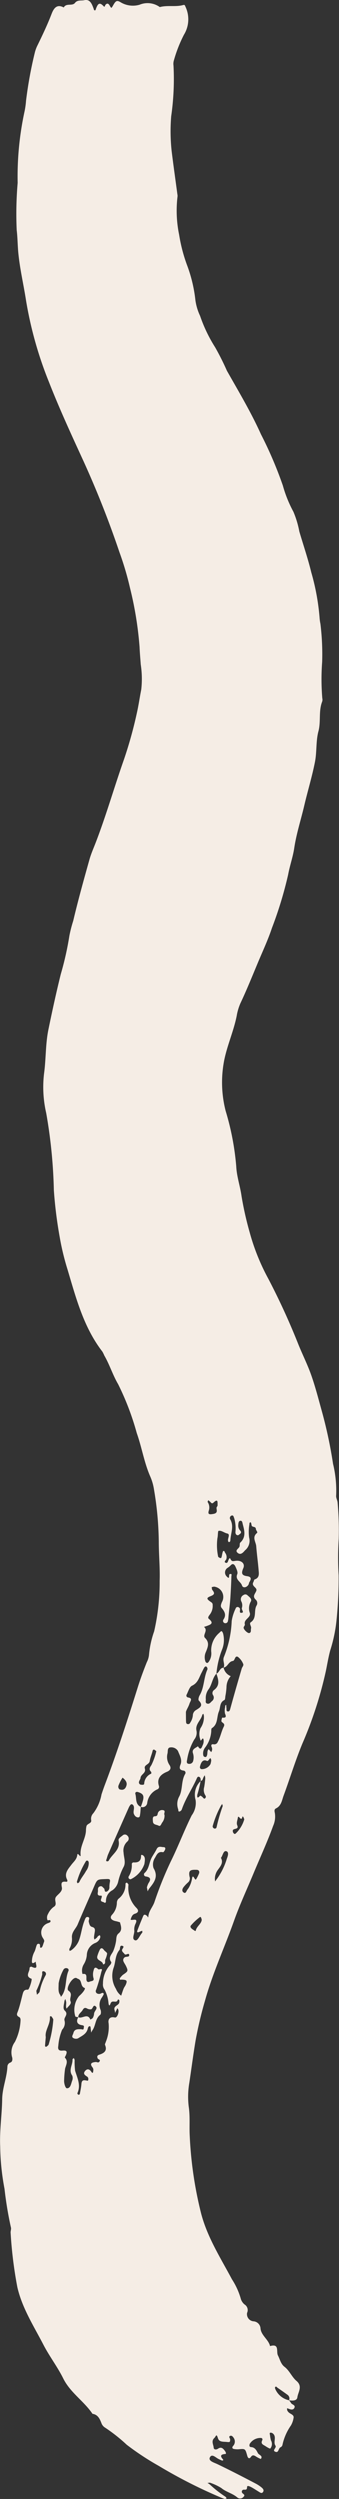 <svg id="Raggruppa_17716" data-name="Raggruppa 17716" xmlns="http://www.w3.org/2000/svg" xmlns:xlink="http://www.w3.org/1999/xlink" width="38.939" height="286.385" viewBox="0 0 38.939 286.385">
  <rect x="0" y="0" width="38.939" height="286.385" fill="#333333" stroke="none"/>
  <defs>
    <clipPath id="clip-path">
      <rect id="Rettangolo_7531" data-name="Rettangolo 7531" width="38.939" height="286.385" fill="#f5ede5"/>
    </clipPath>
  </defs>
  <g id="Raggruppa_17715" data-name="Raggruppa 17715" clip-path="url(#clip-path)">
    <path id="Tracciato_20818" data-name="Tracciato 20818" d="M38.906,176.359a35.439,35.439,0,0,0-.126-4.141c-.012-.292-.206-.543-.167-.859a13.08,13.08,0,0,0-.359-3.607,51.836,51.836,0,0,0-1.274-5.984c-.392-1.407-.75-2.819-1.239-4.2-.436-1.23-1.028-2.391-1.51-3.6a79.681,79.681,0,0,0-3.406-7.412,24.652,24.652,0,0,1-2.145-5.322,37.574,37.574,0,0,1-.933-4.138c-.158-1.152-.561-2.282-.611-3.433a30.52,30.52,0,0,0-1.217-6.349,13.131,13.131,0,0,1-.25-5.33c.289-1.893,1.141-3.668,1.52-5.566a6.1,6.1,0,0,1,.422-1.431c.729-1.541,1.366-3.125,2.026-4.7.549-1.307,1.155-2.6,1.6-3.94a45.024,45.024,0,0,0,1.861-6.118c.186-1.023.548-2.017.7-3.044.25-1.662.774-3.255,1.154-4.881.389-1.66.894-3.3,1.224-4.978.228-1.156.1-2.393.4-3.519s0-2.315.434-3.411a.709.709,0,0,0,.01-.377,26.536,26.536,0,0,1-.016-4.156,28.581,28.581,0,0,0-.2-4.383,4.887,4.887,0,0,1-.1-.738,26.161,26.161,0,0,0-.949-5.144c-.383-1.58-.912-3.124-1.372-4.685a10.917,10.917,0,0,0-.68-2.263,14.25,14.25,0,0,1-1.212-3,45.473,45.473,0,0,0-2.516-5.879c-1.128-2.508-2.553-4.886-3.912-7.284a29.59,29.59,0,0,0-1.35-2.684,16.882,16.882,0,0,1-1.731-3.605,6.2,6.2,0,0,1-.535-1.776,16.439,16.439,0,0,0-.905-3.883,18.2,18.2,0,0,1-.964-3.627,13.6,13.6,0,0,1-.188-4.381.789.789,0,0,0-.013-.252c-.22-1.651-.456-3.3-.659-4.952a21.1,21.1,0,0,1-.053-4.009,29.958,29.958,0,0,0,.264-5.807,1.386,1.386,0,0,1,.055-.628,15.5,15.5,0,0,1,1.143-2.9A3.375,3.375,0,0,0,21.3.762c-.1-.27-.144-.207-.4-.15-.813.181-1.725-.025-2.545.2A2.4,2.4,0,0,0,16.03.542a2.74,2.74,0,0,1-2.171-.28c-.341-.208-.493-.2-.694.078-.1.135-.172.288-.263.429-.118.182-.122.181-.314-.147C12.457.4,12.31.334,12.111.553c-.061.066-.057.33-.227.144-.5-.543-.673-.165-.848.266-.031.077-.049.209-.1.22-.154.036-.152-.116-.189-.212-.194-.512-.4-1.1-1.077-.947-.34.077-.77-.056-1.05.3C8.3.741,7.607.31,7.323.857c-.851-.461-1.188.194-1.407.76C5.448,2.83,4.891,4,4.324,5.162a4.055,4.055,0,0,0-.342.939,46.982,46.982,0,0,0-.992,5.455,9.224,9.224,0,0,1-.2,1.352,35.184,35.184,0,0,0-.762,8.05,41.708,41.708,0,0,0-.109,5.423c.11.9.1,1.837.2,2.751.184,1.784.6,3.536.871,5.3a44.222,44.222,0,0,0,2.644,9.377c1.21,3.083,2.6,6.084,3.981,9.09a110.319,110.319,0,0,1,4.106,10.388,34.544,34.544,0,0,1,1.21,4.085,40.555,40.555,0,0,1,1.1,6.779c.025.647.092,1.341.135,1.991a10.927,10.927,0,0,1,.059,2.883c-.174.864-.294,1.743-.486,2.6a48.224,48.224,0,0,1-1.5,5.411c-1.11,3.146-2.026,6.357-3.224,9.473-.253.66-.548,1.313-.739,1.992-.656,2.332-1.307,4.668-1.864,7.024a15.1,15.1,0,0,0-.439,1.7,35.456,35.456,0,0,1-.99,4.411c-.525,2.113-.988,4.242-1.425,6.368-.338,1.646-.269,3.371-.5,5.043a13.257,13.257,0,0,0,.249,4.51,57.746,57.746,0,0,1,.879,8.84,49.689,49.689,0,0,0,.666,5.338,29.189,29.189,0,0,0,.909,3.765c.98,3.283,1.851,6.618,4,9.4a4,4,0,0,1,.22.445c.614,1.054.972,2.242,1.586,3.28a30.967,30.967,0,0,1,2.143,5.611c.582,1.638.85,3.393,1.564,5.008a5.892,5.892,0,0,1,.413,1.444,37.68,37.68,0,0,1,.551,5.973c0,1.51.152,3.021.1,4.514a25.271,25.271,0,0,1-.631,5.777,11.088,11.088,0,0,0-.593,2.7,2.338,2.338,0,0,1-.249.832c-.372.932-.724,1.875-1.025,2.832-1.188,3.783-2.406,7.556-3.81,11.266-.133.351-.253.708-.371,1.063a5.085,5.085,0,0,1-.94,2.156.9.9,0,0,0-.242.812c.06.369-.5.363-.552.7a2.279,2.279,0,0,0-.05.375c.006,1-.7,1.831-.62,2.872.04.485-.337-.369-.379.015-.057.518-.415.777-.688,1.142-.35.468-.851.978-.479,1.692.045.087.073.266-.111.243-.577-.072-.581.171-.491.657.086.463-.427.747-.668,1.063-.3.4.244.881-.3,1.181a2.109,2.109,0,0,0-.615.778.8.8,0,0,0-.064.728c.014.036.275-.045.3,0,.133.217-.055.255-.212.327a1.127,1.127,0,0,0-.6,1.741c.09.157.175.262.107.427-.1.232-.159.6-.318.652-.244.077-.05-.315-.208-.419a.21.21,0,0,0-.3.1c-.115.266-.152.571-.29.821a2.426,2.426,0,0,0-.27.966c-.063.649.475.033.444.17-.049.212.377.939-.447.564a.187.187,0,0,0-.274.153c.035.4-.564.925.224,1.207.115.041-.262,1.267-.411,1.254-.467-.041-.537.258-.623.585-.158.609-.294,1.225-.5,1.819-.1.292-.286.525.113.727.165.083.177.276.163.447a6.112,6.112,0,0,1-.648,2.412,2,2,0,0,0-.3,1.813c.026.209.019.449-.212.543a.5.5,0,0,0-.347.474c-.062,1.26-.582,2.438-.6,3.717-.027,1.808-.311,3.6-.229,5.427a27.748,27.748,0,0,0,.495,4.848,42.045,42.045,0,0,0,.735,4.424c.062.185-.051.421-.031.627a48.272,48.272,0,0,0,.771,6.225c.55,2.4,1.884,4.457,2.995,6.6.685,1.325,1.612,2.527,2.276,3.862.811,1.632,2.374,2.594,3.36,4.053.651.1.847.607,1.052,1.132a1.009,1.009,0,0,0,.416.465,19.046,19.046,0,0,1,2.464,1.948,31.089,31.089,0,0,0,3.659,2.411,56.628,56.628,0,0,0,6.89,3.524c.23.1.462.2.7.272.063.02.151-.038.227-.06a.634.634,0,0,0-.12-.178,13.065,13.065,0,0,1-1.786-1.391,1.746,1.746,0,0,0-.3-.2c.119-.005.262-.056.353-.007a6.313,6.313,0,0,1,1.244.589c.546.457,1.286.608,1.839,1.085a.5.5,0,0,0,.692-.053c.275-.258-.029-.329-.133-.475a.229.229,0,0,1,.053-.326c.145-.131.513.138.506-.337,0-.176.167-.181.664.109.218.127.429.268.647.4.172.1.376.289.534.035.136-.219-.054-.4-.216-.53a3.9,3.9,0,0,0-.628-.411c-1.469-.77-2.943-1.531-4.44-2.247-.341-.163-1.033-.35-.835-.753.249-.5.7.064,1.053.2a3.417,3.417,0,0,0,.339.152c.1.025.182-.06.136-.109-.379-.407-.309-.6.257-.641.125-.01.037-.217-.026-.307-.2-.282-.422-.573-.82-.3-.229.155-.485.1-.5-.111-.024-.362-.313-.753.078-1.116.185-.172.229-.573.407.013.143.473.573.4,1,.442.359.037.409.039.408-.287,0-.14-.239-.32.014-.413.179-.065.31.113.4.247a.736.736,0,0,1-.093.93c-.132.175-.072.306.146.336a2.282,2.282,0,0,0,.5.027c.776-.072.766-.074,1,.756.055.2.2.427.417.12.165-.236.32-.207.526-.084a2.923,2.923,0,0,0,.613.319c.274-.372-.221-.449-.339-.674-.146-.279-.328-.658-.758-.682-.267-.015-.222-.225-.182-.365a1.44,1.44,0,0,1,1.339-.684c.136.058.156.154.091.289-.2.408.17.5.394.654.172.117.5.308.546.261a.825.825,0,0,0,.073-.927,3.85,3.85,0,0,1-.113-.615c-.022-.113-.09-.263.087-.273a.466.466,0,0,1,.314.16c.356.392-.047.928.229,1.33.174.254-.474.563.034.714.355.106.291-.446.585-.546a.409.409,0,0,0,.195-.308,6.145,6.145,0,0,1,.964-2.176,2.487,2.487,0,0,0,.311-.936c.006-.315-.413-.381-.607-.6a.658.658,0,0,1-.137-.211.768.768,0,0,1-.008-.229c.062.023.124.044.185.068.246.1.533.162.656-.122.141-.324-.29-.345-.4-.554-.056-.11-.148-.2-.215-.3a2.226,2.226,0,0,1-1.568-1.255c-.026-.074-.074-.176-.044-.226.107-.188.2-.016.279.041.377.259.753.52,1.122.79a.524.524,0,0,1,.211.65c.4.069.9.066.952-.336.075-.6.642-1.254-.1-1.881-.535-.456-.8-1.179-1.381-1.622-.422-.321-.521-.858-.75-1.3-.221-.423.209-1.4-.906-1.07-.173-.746-1-1.206-1.094-2a.866.866,0,0,0-.794-.84.823.823,0,0,1-.751-.966.753.753,0,0,0-.284-.962,1.334,1.334,0,0,1-.458-.733,8.258,8.258,0,0,0-1-2.162c-1.3-2.437-2.8-4.766-3.525-7.492a44.591,44.591,0,0,1-1.317-8.891c-.067-1.131.052-2.261-.118-3.394a9.452,9.452,0,0,1,.071-2.751c.24-1.611.451-3.235.719-4.844a44.469,44.469,0,0,1,1.073-4.527c.865-3.135,2.245-6.1,3.337-9.168.656-1.843,1.49-3.633,2.245-5.447s1.58-3.589,2.249-5.436a2.606,2.606,0,0,0,.2-1.469c-.052-.237-.084-.435.13-.539.615-.3.677-.928.872-1.456.737-1.994,1.354-4.036,2.17-6a45.119,45.119,0,0,0,2.693-8.319c.158-.772.287-1.564.495-2.335a16.9,16.9,0,0,0,.707-3.312,47.225,47.225,0,0,0,.257-5.3,33.508,33.508,0,0,1,.01-4.162M4.556,228.226c-.021.137-.2.251-.312.375-.024-.151-.048-.3-.071-.451a9.6,9.6,0,0,0,.676-1.874c.023-.124-.11-.491.267-.332a.3.3,0,0,1,.118.432,6.191,6.191,0,0,0-.678,1.85m1.021,6.1c-.034.072-.157.158-.216.215-.08.037-.194.024-.187-.093.017-.291.048-.581.084-1-.137-.736.533-1.443.472-2.293-.008-.112.122-.107.2-.053.057.11.212.279.19.376a12.945,12.945,0,0,1-.539,2.845m18.347-62.4c.063.055.126.11.191.163.117.1.209.3.4.117.567-.536.456.005.476.306,0,.073-.069.15-.123.256-.025.253.212.617-.336.726-.522.1-.7.061-.535-.429a1.116,1.116,0,0,0-.148-.922c-.023-.052.046-.144.073-.217m-2.357,22.6a.213.213,0,0,1-.139-.3c.192-.366.324-.9.632-1.041.672-.317.8-.925,1.08-1.466.1-.186.184-.375.286-.557.062-.109.161-.238.289-.155a.339.339,0,0,1,.112.308c-.441.952-.355,2.061-.9,2.982-.1.165-.18.5-.094.591.573.583.109.82-.312,1.086a.724.724,0,0,0-.372.622,1.776,1.776,0,0,1-.3.822.257.257,0,0,1-.3.166c-.162-.033-.174-.161-.18-.279-.013-.252-.01-.505-.016-1.04-.023-.209.279-.6.415-1.034.081-.262.43-.617-.2-.7m1.439,4.839c.064.372.284-.457.373.013a1.055,1.055,0,0,1-.093.606c-.106.224-.22.711-.553.138-.278.215-.74.33-.564.822a1.561,1.561,0,0,1,.015.863.44.44,0,0,1-.475.331c-.33-.014-.256-.29-.219-.466a6.658,6.658,0,0,1,.817-2.319,1.237,1.237,0,0,0,.262-1c-.179-.759.522-1.2.665-1.84.011-.046.087-.077.133-.116.017.081.037.161.051.242a2.251,2.251,0,0,1-.4,1.423,1.854,1.854,0,0,0-.009,1.3m-6.871,4.39c.03-.424.655-.544.5-1.064-.135-.453.5-.442.563-.888.054-.382.247-.782.333-1.19.011-.05.125-.128.151-.114a1.739,1.739,0,0,1,.267.19,7.15,7.15,0,0,1-.573,1.611c-.174.243-.312.483-.029.751a.264.264,0,0,1,.014.213,1.316,1.316,0,0,0-.805,1.163c-.024.14-.2.115-.322.106a.266.266,0,0,1-.276-.327c.027-.156.167-.3.178-.449m-2.516.831a4.85,4.85,0,0,1,.452-.865c.266.208.548.5.455.871-.072.283-.227.535-.574.518-.1-.024-.2-.018-.249-.066a.393.393,0,0,1-.083-.457m-3.732,8.668a.222.222,0,0,1,.216,0,.394.394,0,0,1,.085.228,1.5,1.5,0,0,1-.314.935c-.225.428-.566.8-.763,1.255-.029.067-.126.1-.2.16-.032-.063-.1-.139-.087-.186a9.453,9.453,0,0,1,1.059-2.388M6.734,227.3a5.055,5.055,0,0,1,.542-1.547.345.345,0,0,1,.422-.189.22.22,0,0,1,.177.278c-.393.875-.194,1.9-.688,2.742-.054.093-.126.176-.189.263a.866.866,0,0,0-.087-.23c-.249-.333-.183-.715-.175-1.318m7.583-2.983a.373.373,0,0,0-.143.445c.071.19.205.356.293.542.272.575.253.606-.361,1.021a2.625,2.625,0,0,0-.354.4c.014.124.066.212.155.143.66.01.747.1.535.588-.067.153-.181.286-.243.441-.107.265-.189.54-.281.811a1.788,1.788,0,0,1-.6-.78,2.841,2.841,0,0,1-.265-2.433c.237-.664.166-1.424.659-2.016.129-.155-.011-.605.365-.475.28.1-.093.329-.063.522s.192.261.276.394c.153.245.536-.229.547.159.006.225-.356.121-.519.235m7.382-8.01c-.055.112-.149.205-.214.313-.1.169-.175.453-.435.235-.183-.153-.106-.4.027-.575a4.1,4.1,0,0,1,.52-.549.6.6,0,0,0,.17-.664c-.124-.66.052-.808.754-.78.291-.02.41.155.349.385a4.252,4.252,0,0,1-.328.67c-.158.334-.389-.8-.5.024a3.088,3.088,0,0,1-.342.942m.781,4.952c-.024.11-.19-.043-.282-.1-.188-.111-.419-.311-.281-.483a6.222,6.222,0,0,1,1.043-.972c.1-.077.172.123.208.311-.04.466-.578.737-.688,1.24m1.058-15.142c-.12.063-.192-.073-.274-.154a.807.807,0,0,0-.265-.178c-.209.22-.4.392-.338-.113a11.761,11.761,0,0,0,.375-1.55,2.164,2.164,0,0,0-.573,2.165,2.4,2.4,0,0,1-.449,1.765c-.87,1.748-1.555,3.578-2.425,5.329a41.866,41.866,0,0,0-1.862,4.632c-.2.553-.634.988-.689,1.609-.023.252-.084.015-.14-.035-.235-.208-.37-.2-.459.009-.225.541-.451,1.083-.656,1.632-.1.261.04.269.237.168a3.264,3.264,0,0,1,.316-.125c0,.079.031.192-.009.233-.288.3-.5.964-.811.865-.432-.138-.06-.72-.094-1.108a1.473,1.473,0,0,1,.119-.742c.391-.8-.327-.387-.545-.516.091-.283.178-.583.5-.681.41-.126.455-.372.193-.645a3.25,3.25,0,0,1-.932-2.7c-.052-.061-.125-.192-.194-.214-.037-.012-.152.072-.153.114a2.057,2.057,0,0,1-.814,1.741.683.683,0,0,0-.177.458,2.061,2.061,0,0,1-.545,1.353c-.324.349-.108.645.451.752.153.029.3.082.451.124.116.446.3.9-.16,1.273-.309.249-.236.617-.3.936a5.039,5.039,0,0,1-.309,1.079c-.162.378-.634.751-.234,1.263.039.05-.039.251-.117.325a3.127,3.127,0,0,0-.832,2.149.95.95,0,0,0,.19.7,4.051,4.051,0,0,1,.445,1.542c.079.558.23.036.26-.019.176-.333.538-.021.743-.232.057-.059.061-.292.222-.1.042.049.025.159.018.24-.028.392-.7.387-.55.9.033.108.047.221.07.332a1.82,1.82,0,0,1,.159-.33c.034-.047.065-.333.186-.08.151.317-.121.994-.373.933-.657-.159-.8.3-.723.652A4.483,4.483,0,0,1,12.154,234c-.027.119-.128.261-.091.347.285.661-.1.946-.63,1.112-.289.09-.31.243-.2.457.058.115.349.1.191.341-.125.189-.286.039-.428.052-.37.035-.784.124-.348.645a.506.506,0,0,1,.066.361c-.013.083-.025.423-.236.1-.223-.337-.494-.345-.715-.065-.272.345.045.493.292.668a.37.37,0,0,1,.039.437c-.339-.035-.7-.221-.742.368-.028.374-.111.744-.176,1.115a.133.133,0,0,1-.194.107c-.049-.023-.11-.131-.093-.166.428-.908-.016-1.751-.262-2.572a8.249,8.249,0,0,1-.054-1.234.936.936,0,0,0-.1-.221c-.051.056-.149.114-.145.166.036.615-.483,1.213-.028,1.853a.8.8,0,0,1-.02.6c-.121.345-.183.865-.6.848-.173-.007-.354-.59-.311-.984a11.138,11.138,0,0,1,.108-1.261c.1-.433.392-.839-.024-1.264-.031-.032.085-.2.127-.312.136-.348.125-.536-.358-.5-.259.022-.636.039-.526-.53a6.052,6.052,0,0,1,.44-1.863,1.115,1.115,0,0,0,.274-1.056c-.112-.379.512-.685.024-1.136-.252-.233-.068-.725-.032-1.1a.677.677,0,0,1,.109-.216c.026.079.061.22.082.3.054.241-.086.562.066.795.166-.276.587-.518.445-.833-.178-.394.322-.839-.239-1.224-.322-.221.32-1.354.759-1.458.162-.038.226.062.336.1.5.158.234.862.761,1.047.125.043-.111.474-.635.927a2.535,2.535,0,0,0-.436,2.326c.04.078.219.064.34.1-.009-.381.339-.542.5-.821.17-.3.317-.293.571-.148a.809.809,0,0,0,.365.063c.26.008.262-.686.613-.286.187.212-.217.495-.234.79a1.13,1.13,0,0,1-.14.472c-.052.093-.188.138-.286.2-.32-.794-.947-.045-1.384-.277-.294.523-.112.844.434.922.3.042.2.2.187.328-.017.262-.158.131-.322.131-.329,0-.741-.056-.865.444-.049.2-.246.405-.035.554a.631.631,0,0,0,.569.05c.437-.286.97-.493,1.114-1.1.025-.1.079-.336.277-.281.055.015.059.229.077.353s.026.247.039.371a2.533,2.533,0,0,1,.153-.28c.384-.537.3-1.306.886-1.759.108-.083.112-.44.03-.6a1.435,1.435,0,0,1,.195-1.428c.072-.136.218-.337.172-.409-.115-.183-.282.007-.434.031-.348.057-.588-.188-.418-.5a20.545,20.545,0,0,0,.591-2.042c.234-.534-.248-.174-.362-.28-.208-.194-.436-.313-.52.106a1.56,1.56,0,0,0-.036.873c.148.409-.237.358-.416.444-.266.127-.389-.05-.388-.3,0-.32.066-.662-.445-.575a1.358,1.358,0,0,1,.134-1.09,2.435,2.435,0,0,0,.359-1.061,1.55,1.55,0,0,1,1-1.417.935.935,0,0,0,.549-.65c.022-.065-.03-.155-.049-.233a.96.96,0,0,0-.2.106c-.063.053-.1.137-.162.194a3.119,3.119,0,0,1-.256.2.764.764,0,0,1-.059-.236c.018-.21.055-.418.089-.626.044-.268.043-.487-.3-.577-.281-.074-.32-.342-.388-.6-.051-.187.234-.535-.173-.545-.189,0-.261.276-.34.48-.29.742-.351,1.542-.645,2.291a2.593,2.593,0,0,1-.848,1.04.618.618,0,0,1-.2.075c-.008-.081-.052-.188-.017-.239a2.156,2.156,0,0,0,.285-1.333c-.01-.625.463-.974.67-1.469.612-1.462,1.265-2.906,1.892-4.362.361-.838.373-.788,1.353-.829.423-.017.522,0,.44.4a3.111,3.111,0,0,0-.047.5.523.523,0,0,1-.278.525c-.349.137-.21-.254-.347-.362s-.207-.281-.411-.237c-.268.057-.3.278-.276.487.021.236-.218.625.354.588.16-.011.054.257,0,.414-.1.306.231.275.365.375.153.114.213-.092.2-.187a1.38,1.38,0,0,1,.753-1.228,1.668,1.668,0,0,0,.66-1.021,6.816,6.816,0,0,1,.609-1.638c.283-.514.024-1.1,0-1.652a1.38,1.38,0,0,1,.434-1.267.437.437,0,0,0,.007-.665.377.377,0,0,0-.56-.022c-.194.155-.5.338-.455.567.235,1.092-.753,1.556-1.135,2.325a.235.235,0,0,1-.212.064c-.1-.028-.088-.112-.052-.2.075-.2.113-.405.2-.6q1.183-2.69,2.379-5.376a1.573,1.573,0,0,1,.127-.218c.072-.109.163-.2.3-.108a.394.394,0,0,1,.137.195c.1.323-.143.674.07.987a.529.529,0,0,0,.389.289c.254.019.244-.192.269-.338.049-.291.05-.575.08-.869-.658-.294-.473-.971-.625-1.486-.038-.13.058-.29.305-.212.533.168.7.37.589.887a6.614,6.614,0,0,1-.269.81.546.546,0,0,0,.739-.452,1.975,1.975,0,0,1,1.141-1.547.306.306,0,0,0,.2-.4c-.264-.857.215-1.327.92-1.619.418-.173.519-.437.3-.775a1.625,1.625,0,0,1-.233-1.324c.064-.249-.05-.682.349-.7a.886.886,0,0,1,.856.418c.184.484.512.988.291,1.544-.16.4-.13.635.35.7a.246.246,0,0,1,.185.38c-.481.818-.259,1.833-.707,2.626a1.788,1.788,0,0,0-.092,1.435c.024.1-.017.273.137.251a.416.416,0,0,0,.274-.238c.419-1.234,1.16-2.311,1.691-3.489.072-.161.137-.34.331-.233.152.084.154.276.141.448.2-.031.237-.164.292-.328a1.871,1.871,0,0,1,.178-.316,1.433,1.433,0,0,1,.061.352c-.027.334-.062.668-.122,1a1.166,1.166,0,0,0,.137.959.224.224,0,0,1-.043.331m.621-3.909a1.148,1.148,0,0,1-1.033.563.228.228,0,0,1-.166-.288c.1-.422.3-.889.795-.657.23.109.4-.685.5-.055a2.46,2.46,0,0,1-.092.436m.271,7.043a10.631,10.631,0,0,1,.942-2.3l.135-.192.065.236a19.764,19.764,0,0,0-.71,2.44.2.2,0,0,1-.3.122.247.247,0,0,1-.134-.31m1.617,3.78a7.774,7.774,0,0,1-1.136,2.322c-.071.085-.131.18-.213.293a2.612,2.612,0,0,1-.028-.283,1.748,1.748,0,0,1,.277-.948c.282-.429.76-.863.418-1.473.215-.239.268-.856.615-.762s.166.594.068.851m1.036-2.9c-.142.142-.217.041-.289-.046a.4.4,0,0,1-.069-.221c-.026-.369.745-.1.516-.64-.123-.294.021-.574.062-.859.068-.47.372.493.516-.091.051-.207.174.076.225.259a3.659,3.659,0,0,1-.961,1.6M29.26,181c-.081.029-.1.212-.162.32-.255.467.454.6.351.96-.1.338-.486.611-.116,1.006a.537.537,0,0,1,.152.685c-.371.594.048,1.448-.678,1.942-.227.155.1.464.028.711-.052.181.059.438-.19.523-.194.066-.7-.427-.66-.638.02-.12.167-.249.141-.342-.163-.607.7-.758.578-1.3a1.565,1.565,0,0,1,.094-1.312c.185-.3-.142-.527-.362-.723a.342.342,0,0,0-.455-.045.545.545,0,0,0-.256.752,1,1,0,0,1,.058.737c-.059.2.267.485.032.541-.447.106-.163-.335-.269-.5a.368.368,0,0,0-.185-.143.229.229,0,0,0-.294.164,5.059,5.059,0,0,0-.453,1.431,12.115,12.115,0,0,1-.9,4.134c-.167.436.154.811-.029,1.207.479-.082.548-.686,1.055-.759.266-.038.22-.658.585-.472a1.906,1.906,0,0,1,.592.769c.123.21-.1.383-.152.576-.448,1.519-.887,3.04-1.305,4.568-.05.182-.087.352-.274.343-.233-.011-.153-.239-.174-.385-.017-.122-.019-.246-.027-.368-.139.04-.118.165-.125.262a1.693,1.693,0,0,0-.014.739c.187.42.057.493-.328.456a1.7,1.7,0,0,0-.085.338c-.058.278.5.256.268.707-.279.549-.382,1.19-.688,1.745a.432.432,0,0,1-.5.266c-.2-.029-.3.076-.21.3a.575.575,0,0,1-.046.6l-.282-.335c-.213.19-.115.466-.195.692-.039.111-.072.243-.255.195-.154-.041-.176-.152-.191-.276a1.11,1.11,0,0,1,.237-.813,3.436,3.436,0,0,0,.695-1.851c0-.124,0-.313.073-.359.72-.456.534-1.28.807-1.914.19-.441.06-1.03.628-1.309.093-.046.091-.3.116-.467a7.3,7.3,0,0,0,.125-1,1.919,1.919,0,0,1,.489-1.269,1.342,1.342,0,0,1-.822-.972c-.455.014-.466.547-.823.683.227.685.45,1.35-.3,1.9a.434.434,0,0,0-.082.577.5.5,0,0,1-.128.672c-.151.135-.281.349-.52.293-.3-.07-.169-.328-.191-.521a1.676,1.676,0,0,1,.347-1.163c.377-.547.409-1.264.874-1.757a10.043,10.043,0,0,1,.653-2.771,2.96,2.96,0,0,0,.107-1.85c-.169-.418-.249-.212-.459-.028a2.627,2.627,0,0,0-.9,2.115,1.671,1.671,0,0,1-.3,1.2c-.045.055-.131.124-.182.113a.3.3,0,0,1-.178-.16,1.446,1.446,0,0,1,.052-1.11c.223-.556.451-1.059-.1-1.6-.331-.325.391-.859-.112-1.253-.024-.019.187-.068.287-.107.412-.158.912-.292.273-.817-.173-.142-.032-.307.054-.443a1.618,1.618,0,0,0,.378-1c-.012-.217.04-.334-.189-.487-.538-.359-.554-.484-.045-.684s.449-.374.191-.708c-.062-.08-.05-.216-.072-.326.12-.016.258-.078.358-.041a1.186,1.186,0,0,1,.807,1.771c-.093.262-.194.462-.009.679.35.41.543.813.179,1.328a.267.267,0,0,0,.173.394.291.291,0,0,0,.357-.262,1.7,1.7,0,0,0,.046-.248c.06-.828.191-1.657.239-2.475.047-.789.092-1.59.112-2.386,0-.095.116-.326-.184-.253-.183.045.064.717-.349.278a.633.633,0,0,1,.07-.977,1.849,1.849,0,0,0,.377-.3c.274-.308.463-.055.562.164.118.263.289.623.2.839-.272.648.4.847.541,1.3.105.34.577.242.763-.126.038-.074.034-.171.077-.239.221-.349.278-.632-.255-.7-.633-.084-.682-.343-.431-.922.221-.511-.21-.913-.866-.839-.274.031-.461.126-.6-.192-.1-.215-.172-.035-.216.051-.088.17-.107.487-.378.35-.2-.1.065-.271.109-.411a.8.8,0,0,0-.14-.714c-.057-.087-.055-.244-.205-.207-.049.012-.079.139-.1.219-.041.161-.062.328-.108.488a.127.127,0,0,1-.207.076c-.068-.039-.177-.089-.182-.143a6.273,6.273,0,0,1-.082-2.119c.07-.283.036-.808.133-.829.334-.071.635.224.99.3s.092.488.087.755c0,.076.034.209.077.22.152.04.194-.1.2-.205.034-.8.451-1.609-.031-2.413a.3.3,0,0,1,.178-.414c.209-.059.223.149.291.3a4.234,4.234,0,0,1,.141,1.617c.009.185.081.332.281.344.066,0,.14-.076.206-.124.146-.107.229-.218.077-.4a.813.813,0,0,1-.24-.569c.01-.212.014-.508.2-.558.273-.073.276.233.33.426.2.734.365,1.455-.3,2.071-.088.081-.04.3-.083.442-.073.247-.572.423-.22.723s.634-.03.851-.282a1.408,1.408,0,0,0,.475-1.462,4.946,4.946,0,0,1,.028-1.509c0-.1.006-.266.147-.234.059.013.081.217.107.337.055.263.477.081.492.427.006.148.247.353.126.452-.6.49-.123,1.02-.086,1.521.069.915.2,1.824.274,2.739.034.409.113.863-.438,1.059" transform="translate(0 0)" fill="#f5ede5"/>
    <path id="Tracciato_20819" data-name="Tracciato 20819" d="M36.485,440.314c-.255-.048-.489-.062-.637.242-.163.336-.389.643-.566.973-.308.576-.286,1.3-.835,1.778a.232.232,0,0,0,.158.381c.567.082.606.337.311.765a2.251,2.251,0,0,0-.186.49l.09.454a1.965,1.965,0,0,1,.174-.32c.562-.7,1.091-1.354.5-2.344a1.383,1.383,0,0,1,.186-1.211c.2-.373.367-.73.906-.61.059.013.24-.242.257-.386.029-.246-.217-.186-.36-.212" transform="translate(-17.858 -228.643)" fill="#f5ede5"/>
    <path id="Tracciato_20820" data-name="Tracciato 20820" d="M32.421,442.313c-.087-.082-.281-.16-.279-.009.008.593-.277.806-.83.778a.2.2,0,0,0-.23.227,2.365,2.365,0,0,1-.374,1.4.251.251,0,0,0,.04.222c.045.052.17.1.214.076a3.043,3.043,0,0,0,1.563-1.736c.081-.509.1-.763-.105-.961" transform="translate(-15.941 -229.645)" fill="#f5ede5"/>
    <path id="Tracciato_20821" data-name="Tracciato 20821" d="M37.174,433.322c.227.129.3-.2.414-.357a1.262,1.262,0,0,0,.266-.884c-.126-.12.194-.483-.164-.536a.512.512,0,0,0-.6.336c-.051.187-.031.356-.355.367-.293.011-.225.387-.21.61.025.373.427.337.65.465" transform="translate(-18.958 -224.099)" fill="#f5ede5"/>
    <path id="Tracciato_20822" data-name="Tracciato 20822" d="M23.975,464.645c-.146-.205-.34-.253-.468.034a4.214,4.214,0,0,0-.268.7c-.135.548.623.5.655.951.393-.05.157-.405.28-.594a2.737,2.737,0,0,0,.188-.62c.023-.156-.25-.276-.387-.468" transform="translate(-12.06 -241.205)" fill="#f5ede5"/>
  </g>
</svg>
